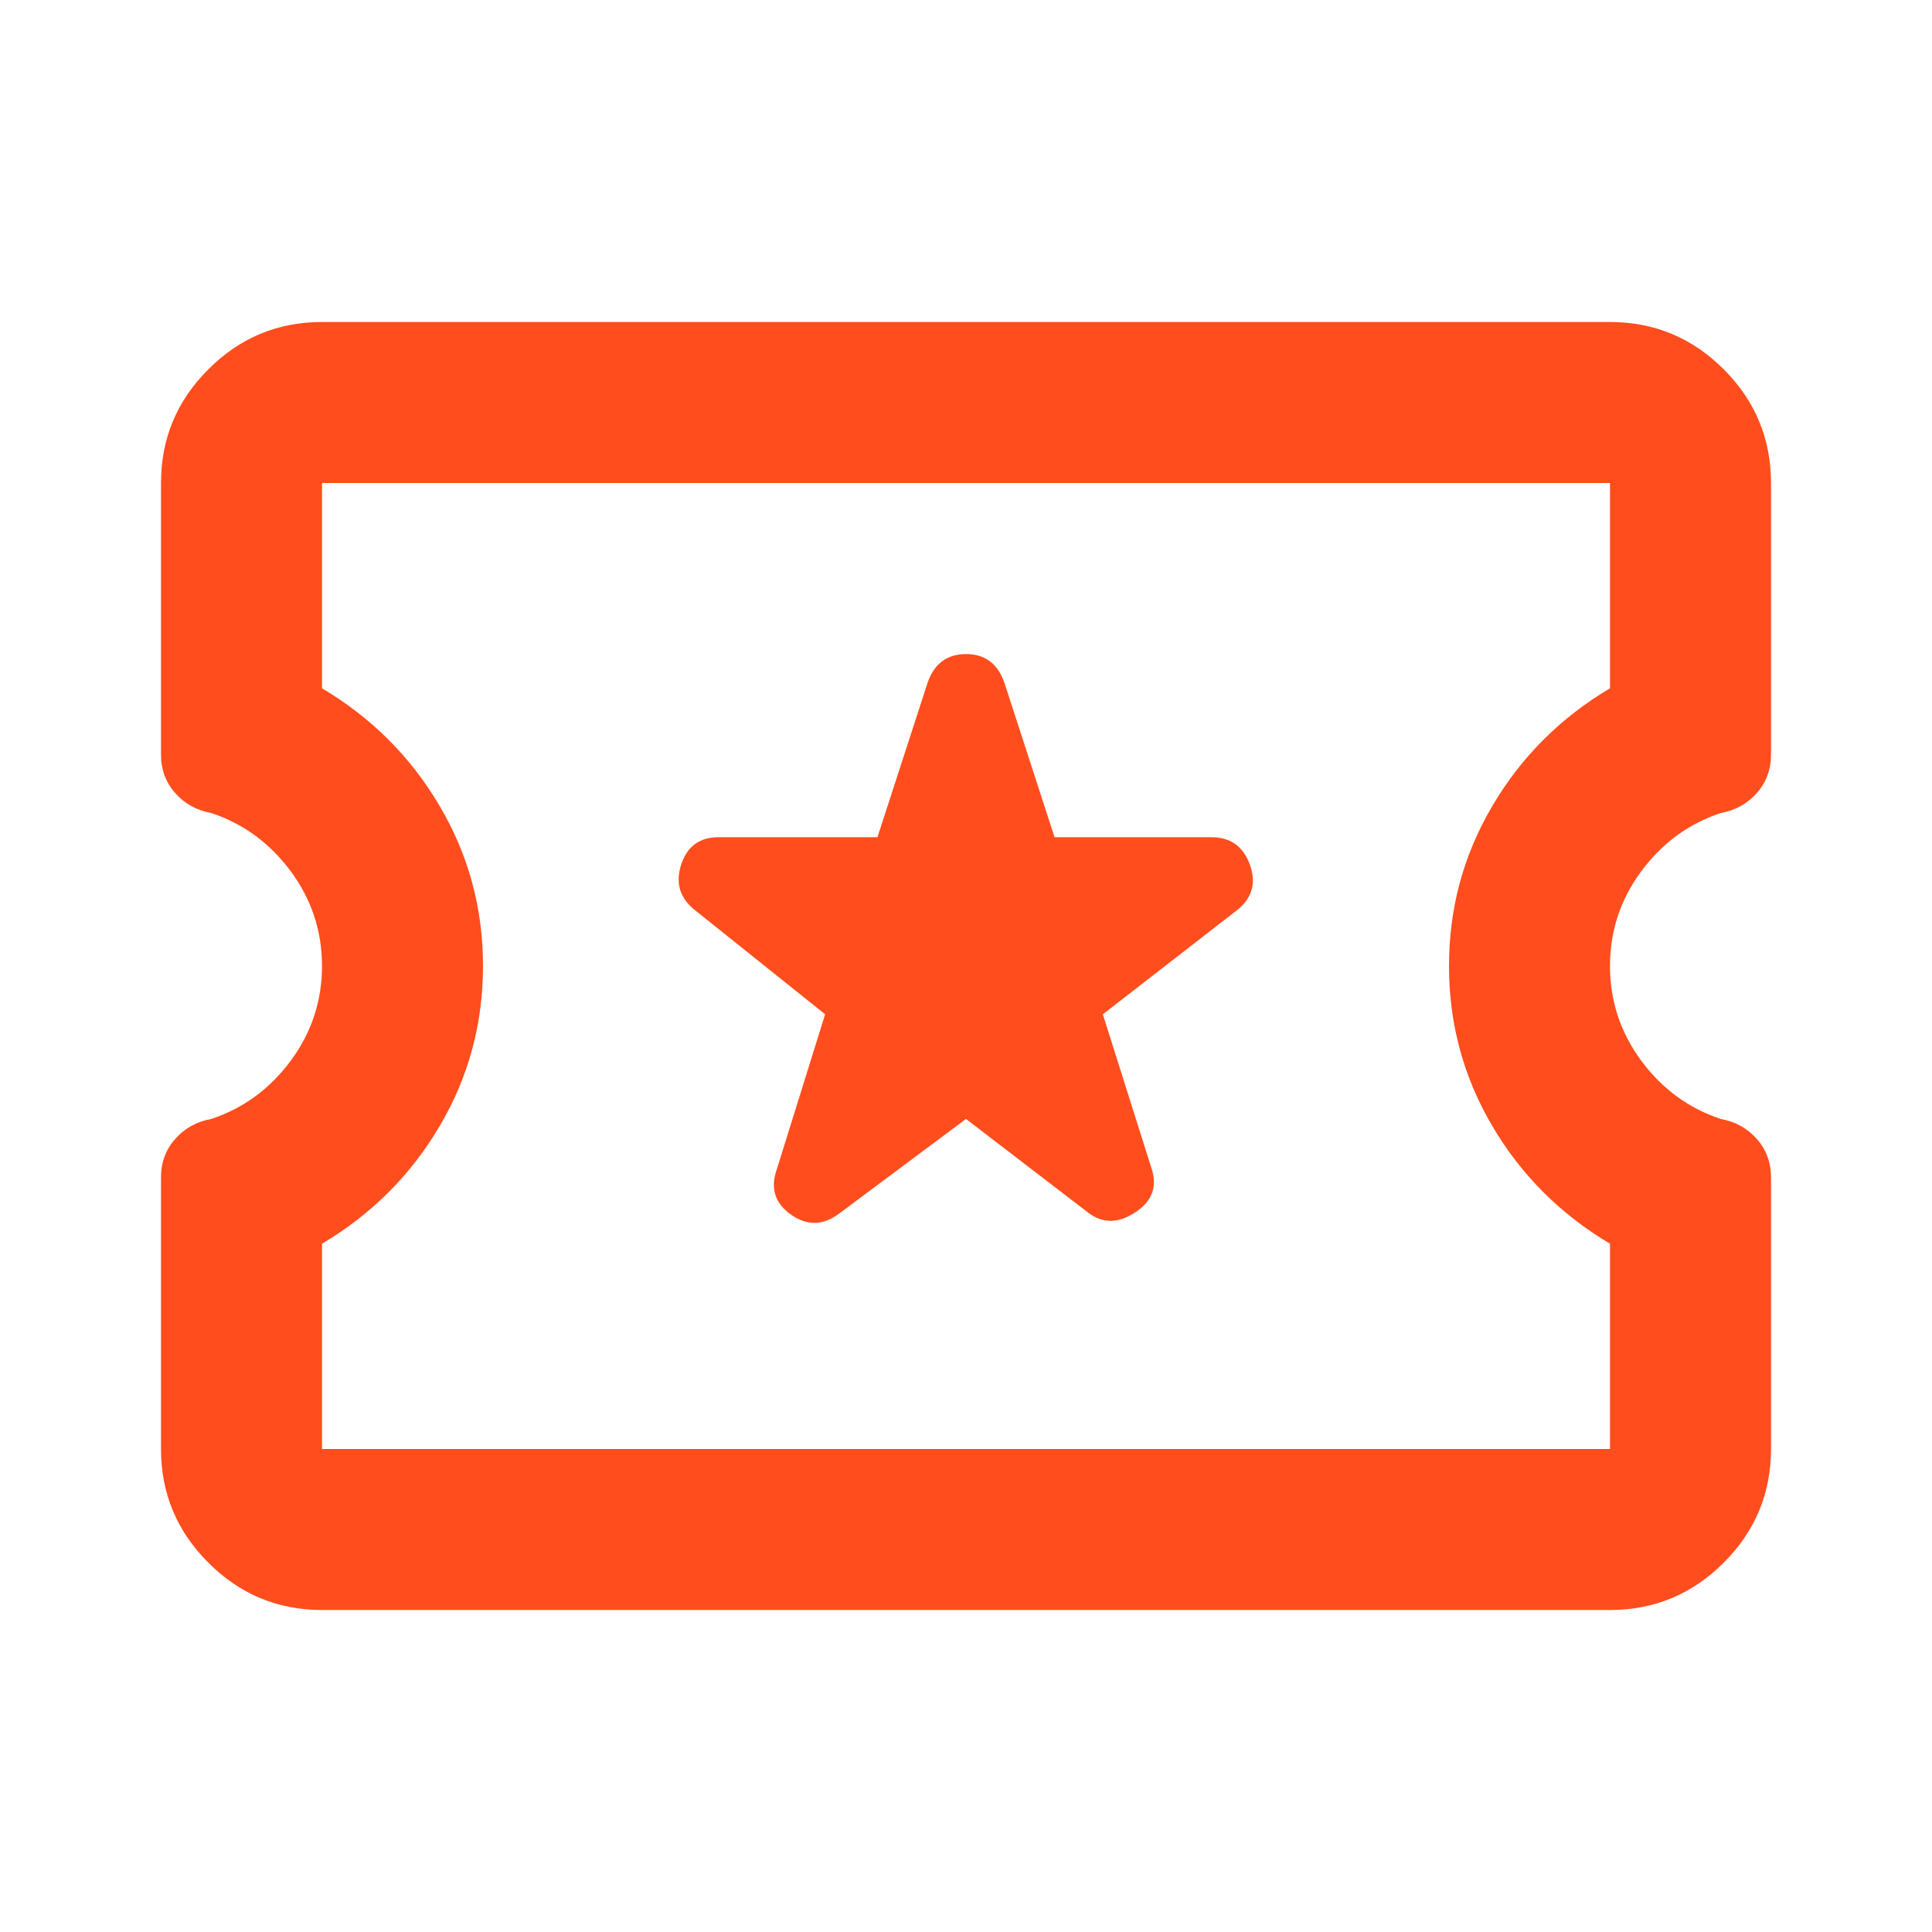 <?xml version="1.0" encoding="UTF-8"?>
<svg width="24px" height="24px" viewBox="0 0 24 24" version="1.1" xmlns="http://www.w3.org/2000/svg" xmlns:xlink="http://www.w3.org/1999/xlink">
    <title>ic/ticket</title>
    <g id="ic/ticket" stroke="none" stroke-width="1" fill="none" fill-rule="evenodd">
        <g id="local_activity_FILL0_wght400_GRAD0_opsz24-(2)" transform="translate(2, 4)" fill="#FF4D1D" fill-rule="nonzero">
            <path d="M10,9.9 L11.5,11.05 C11.683,11.2 11.883,11.204 12.1,11.062 C12.317,10.921 12.383,10.733 12.3,10.5 L11.7,8.6 L13.375,7.3 C13.558,7.15 13.608,6.963 13.525,6.737 C13.442,6.513 13.283,6.4 13.05,6.4 L11.1,6.4 L10.475,4.475 C10.392,4.242 10.233,4.125 10,4.125 C9.767,4.125 9.608,4.242 9.525,4.475 L8.9,6.4 L6.925,6.4 C6.692,6.4 6.537,6.513 6.463,6.737 C6.388,6.963 6.442,7.15 6.625,7.3 L8.25,8.6 L7.65,10.525 C7.567,10.758 7.625,10.946 7.825,11.088 C8.025,11.229 8.225,11.225 8.425,11.075 L10,9.9 Z M2,16 C1.45,16 0.979,15.804 0.588,15.412 C0.196,15.021 0,14.55 0,14 L0,10.625 C0,10.442 0.058,10.283 0.175,10.15 C0.292,10.017 0.442,9.933 0.625,9.9 C1.025,9.767 1.354,9.525 1.613,9.175 C1.871,8.825 2,8.433 2,8 C2,7.567 1.871,7.175 1.613,6.825 C1.354,6.475 1.025,6.233 0.625,6.1 C0.442,6.067 0.292,5.983 0.175,5.85 C0.058,5.717 0,5.558 0,5.375 L0,2 C0,1.45 0.196,0.979 0.588,0.588 C0.979,0.196 1.45,0 2,0 L18,0 C18.55,0 19.021,0.196 19.413,0.588 C19.804,0.979 20,1.45 20,2 L20,5.375 C20,5.558 19.942,5.717 19.825,5.85 C19.708,5.983 19.558,6.067 19.375,6.1 C18.975,6.233 18.646,6.475 18.387,6.825 C18.129,7.175 18,7.567 18,8 C18,8.433 18.129,8.825 18.387,9.175 C18.646,9.525 18.975,9.767 19.375,9.9 C19.558,9.933 19.708,10.017 19.825,10.15 C19.942,10.283 20,10.442 20,10.625 L20,14 C20,14.55 19.804,15.021 19.413,15.412 C19.021,15.804 18.55,16 18,16 L2,16 Z M2,14 L18,14 L18,11.45 C17.383,11.083 16.896,10.596 16.538,9.988 C16.179,9.379 16,8.717 16,8 C16,7.283 16.179,6.621 16.538,6.013 C16.896,5.404 17.383,4.917 18,4.55 L18,2 L2,2 L2,4.55 C2.617,4.917 3.104,5.404 3.462,6.013 C3.821,6.621 4,7.283 4,8 C4,8.717 3.821,9.379 3.462,9.988 C3.104,10.596 2.617,11.083 2,11.45 L2,14 Z" id="Shape"></path>
        </g>
    </g>
</svg>